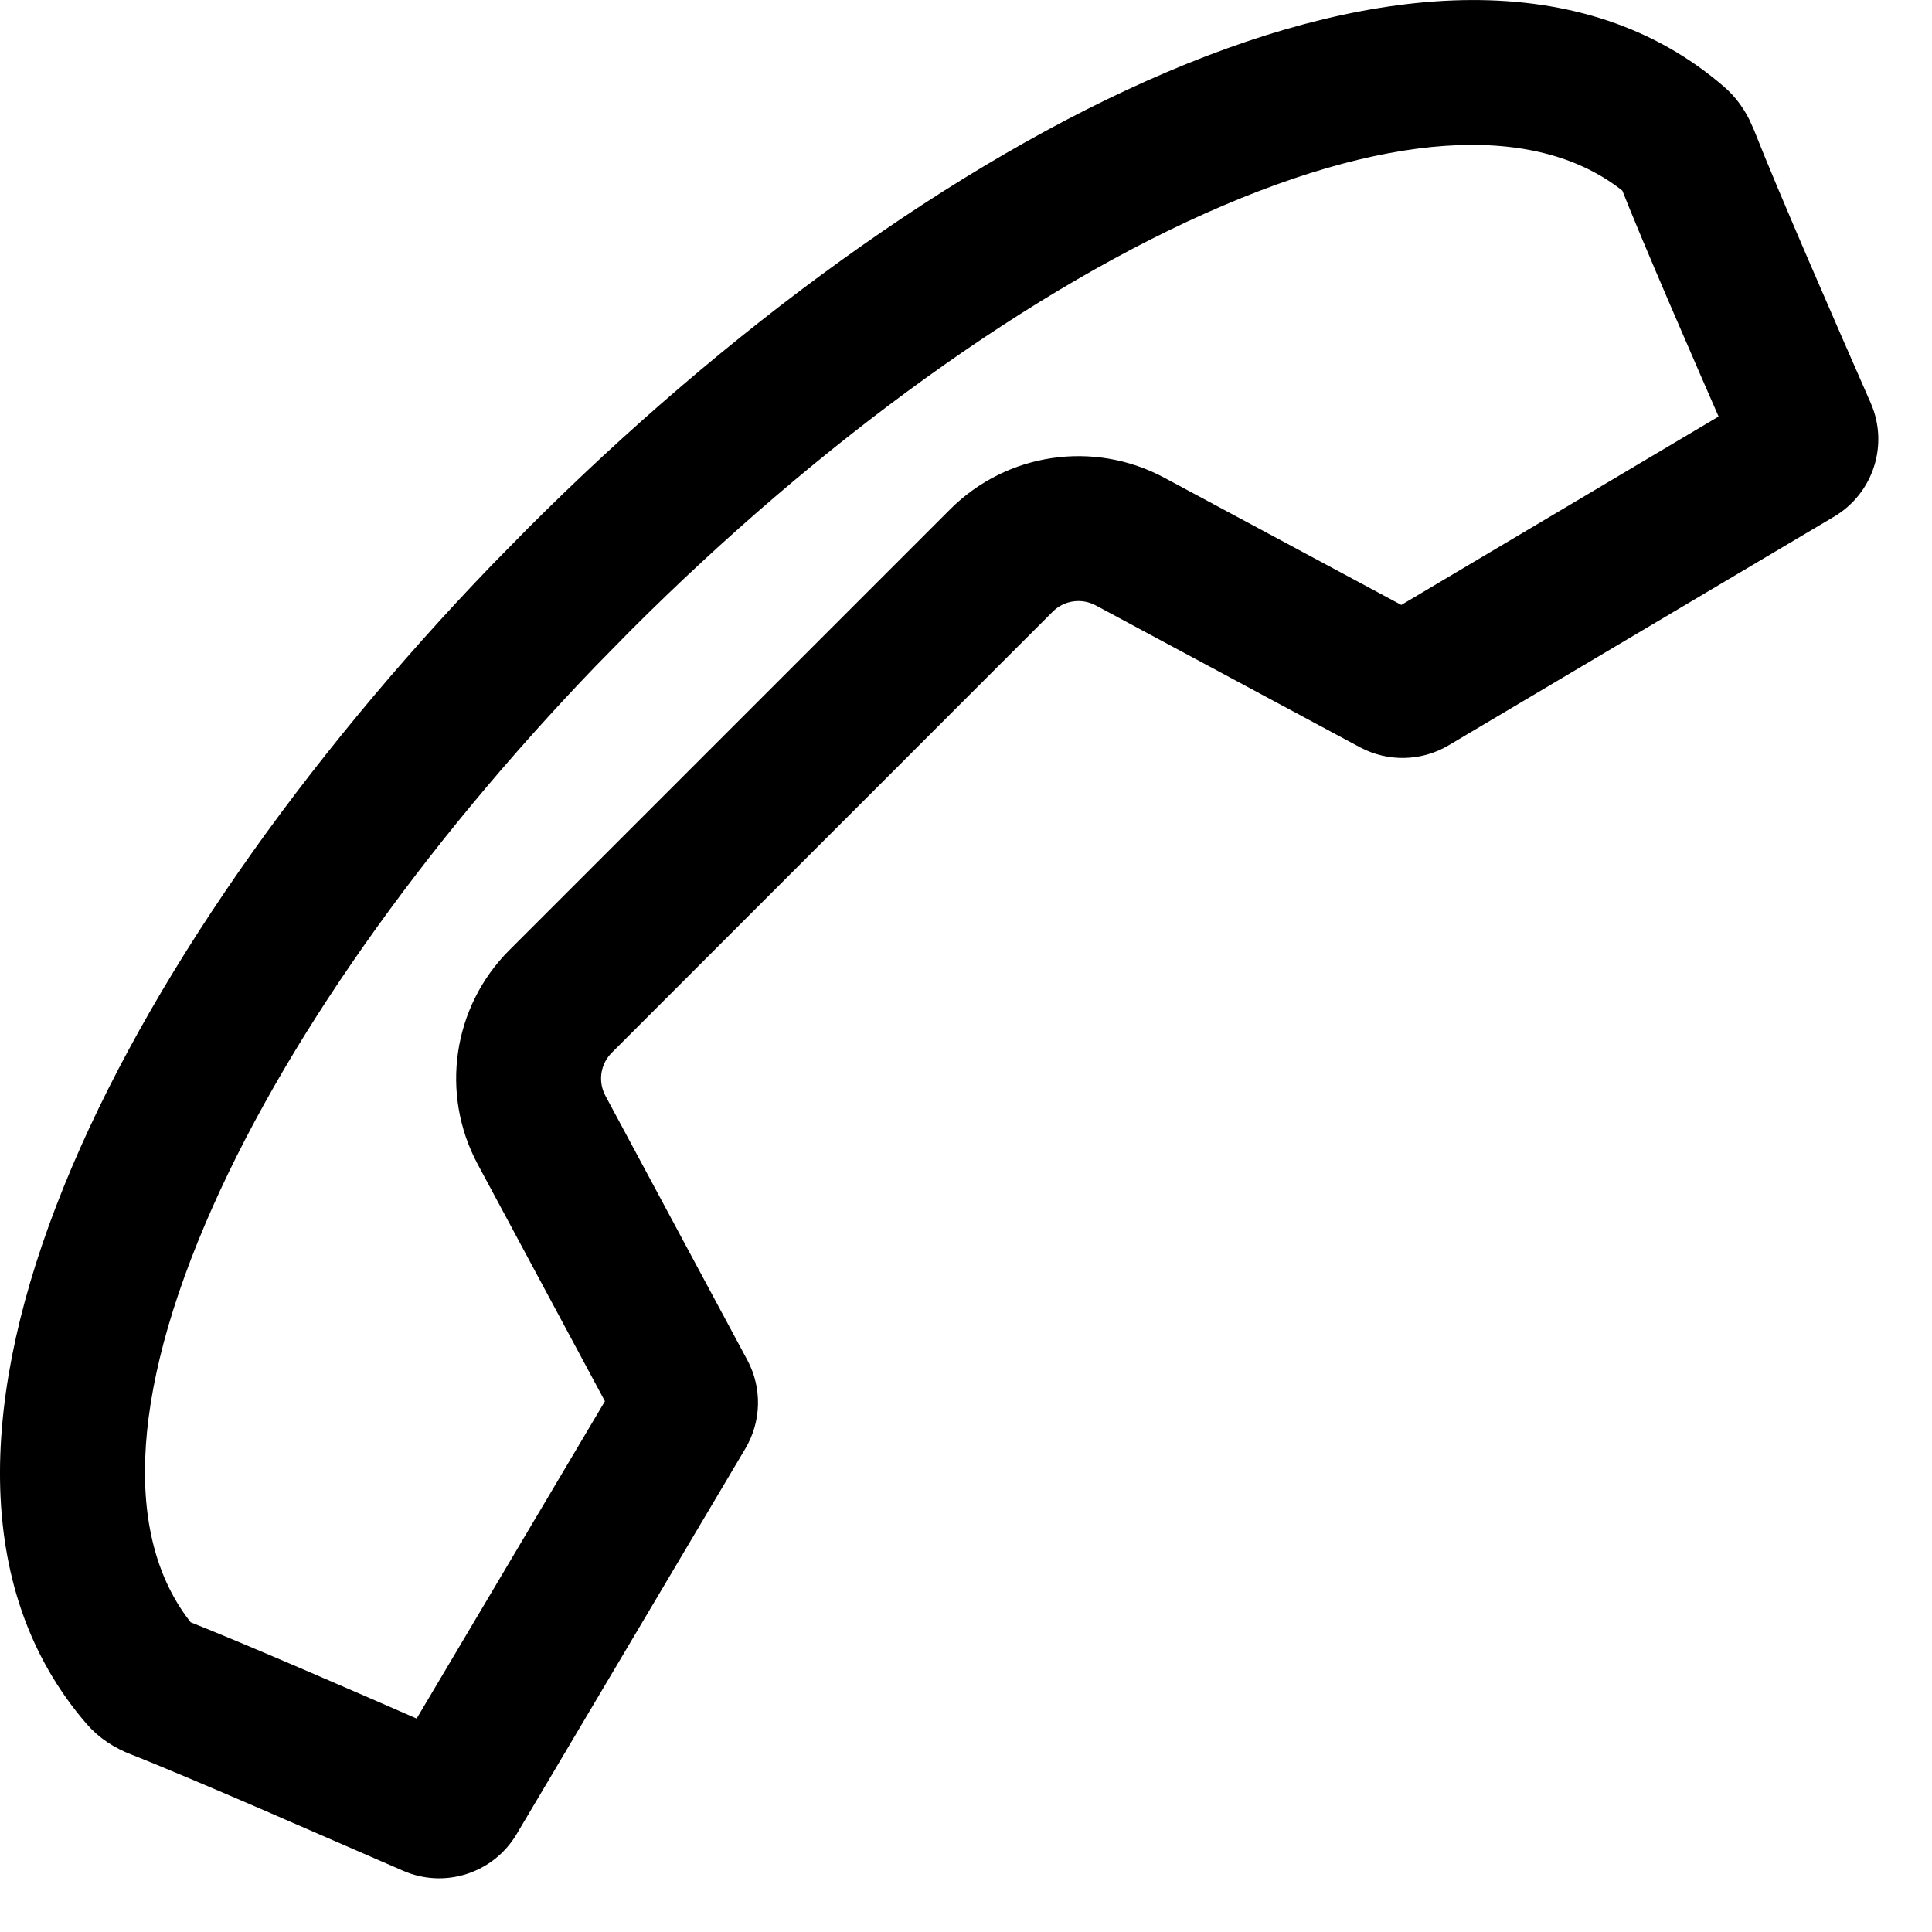 <svg width="18" height="18" viewBox="0 0 18 18" fill="none" xmlns="http://www.w3.org/2000/svg">
<path d="M17.2 3.855C17.32 4.127 17.217 4.446 16.961 4.598L13.369 6.729C13.191 6.835 12.971 6.839 12.789 6.742L10.327 5.42C10.098 5.297 9.815 5.338 9.631 5.522L5.523 9.631C5.35 9.804 5.303 10.063 5.399 10.283L5.42 10.327L6.742 12.789C6.84 12.971 6.835 13.191 6.729 13.369L4.598 16.961C4.446 17.217 4.127 17.32 3.855 17.2L2.532 16.625C2.054 16.419 1.593 16.223 1.31 16.112C1.191 16.066 1.081 15.996 0.998 15.9C-1.013 13.581 1.297 9.038 4.758 5.442L5.097 5.097C8.743 1.451 13.506 -1.077 15.9 0.998C15.972 1.06 16.03 1.138 16.073 1.223L16.112 1.31C16.334 1.876 16.893 3.156 17.2 3.855ZM16.329 3.983C16.015 3.265 15.531 2.154 15.323 1.623C14.508 0.935 13.151 0.896 11.301 1.684C9.485 2.457 7.47 3.926 5.698 5.698L5.369 6.033C3.745 7.721 2.409 9.598 1.684 11.301C0.896 13.151 0.936 14.508 1.624 15.323C2.155 15.531 3.266 16.014 3.984 16.329L5.923 13.061L4.671 10.729C4.371 10.17 4.472 9.479 4.921 9.03L9.03 4.921C9.48 4.472 10.17 4.371 10.729 4.671L13.062 5.923L16.329 3.983Z" fill="#4A4F53" stroke="#4A4F53" style="fill:#4A4F53;fill:color(display-p3 0.29 0.31 0.326);fill-opacity:1;stroke:#4A4F53;stroke:color(display-p3 0.29 0.31 0.326);stroke-opacity:1;" stroke-width="0.5"/>
</svg>
